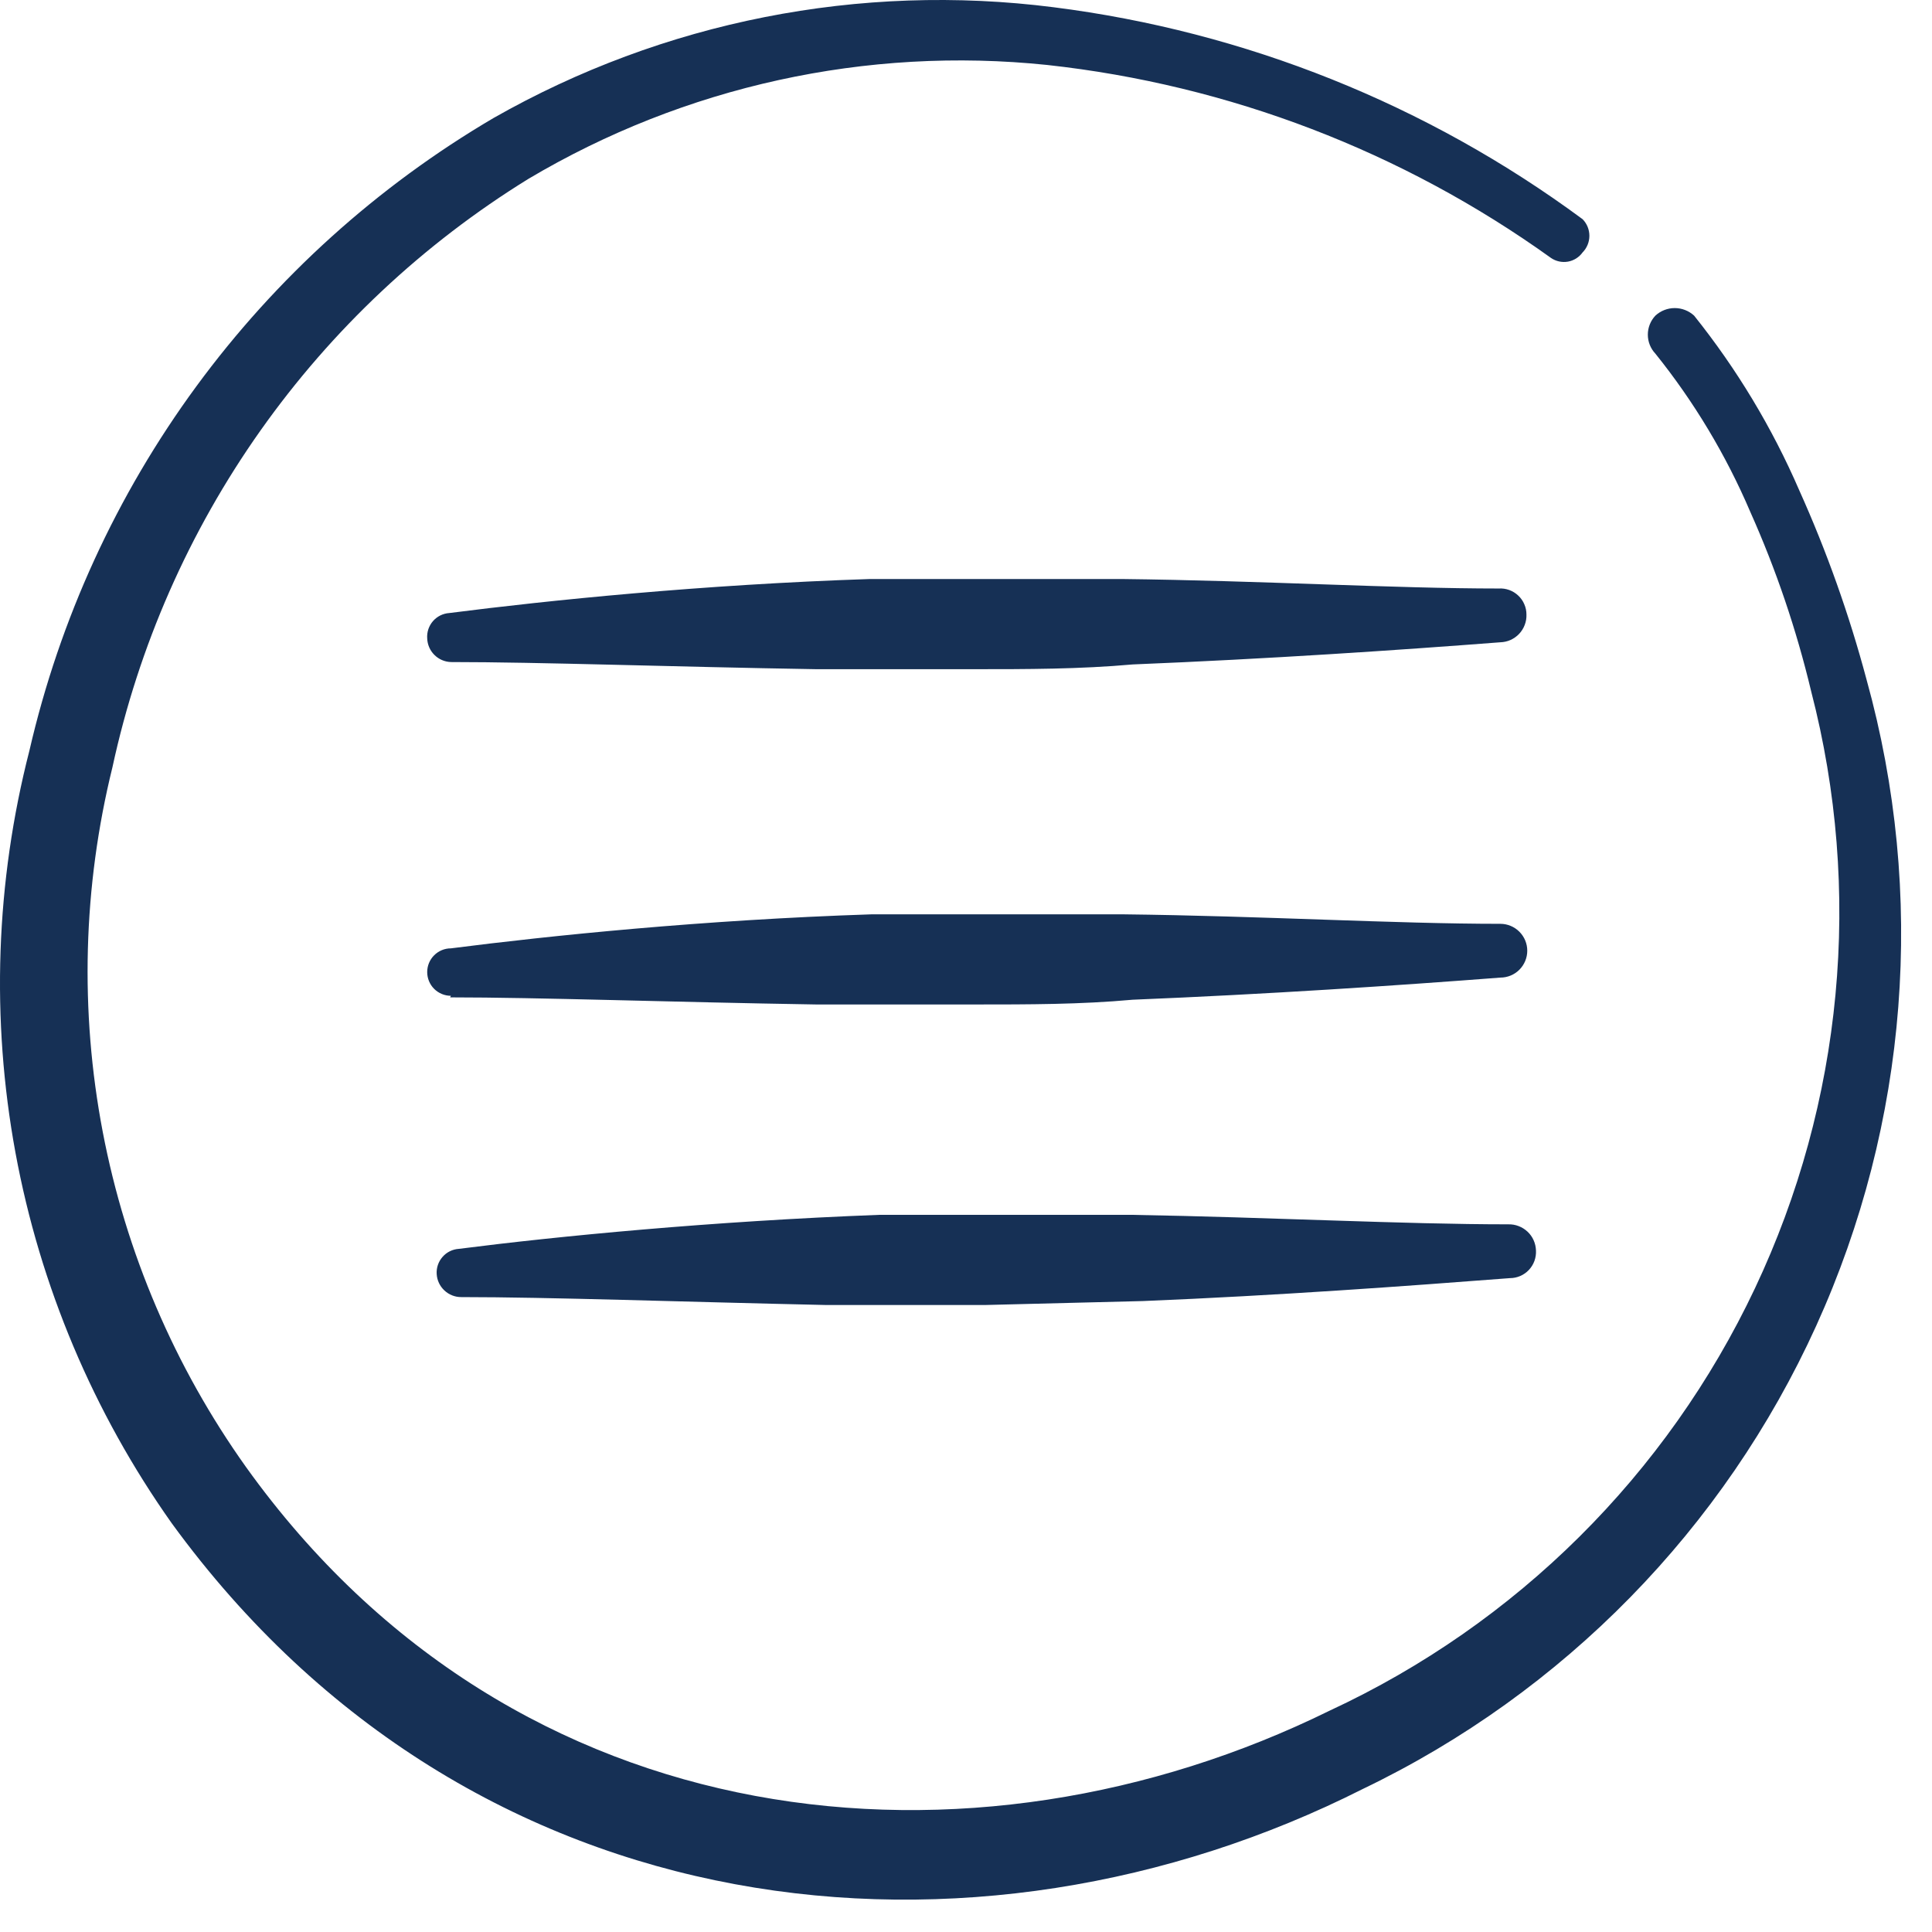 <svg width="59" height="59" viewBox="0 0 59 59" fill="none" xmlns="http://www.w3.org/2000/svg">
<path fill-rule="evenodd" clip-rule="evenodd" d="M57 20.749C56.473 18.773 55.787 16.843 54.948 14.977C54.12 13.063 53.039 11.268 51.736 9.64C51.575 9.491 51.363 9.408 51.144 9.408C50.924 9.408 50.713 9.491 50.552 9.64C50.404 9.797 50.322 10.004 50.322 10.22C50.322 10.435 50.404 10.643 50.552 10.799C51.734 12.27 52.709 13.895 53.45 15.63C54.239 17.395 54.861 19.231 55.31 21.112C56.889 27.202 56.282 33.652 53.594 39.341C50.907 45.029 46.309 49.594 40.602 52.242C29.71 57.603 15.751 56.299 7.515 44.804C5.335 41.745 3.842 38.252 3.137 34.563C2.433 30.874 2.534 27.076 3.434 23.43C4.233 19.734 5.77 16.238 7.953 13.15C10.136 10.063 12.919 7.448 16.137 5.462C20.907 2.629 26.463 1.41 31.98 1.984C37.53 2.592 42.829 4.622 47.364 7.877C47.515 7.981 47.701 8.021 47.882 7.99C48.062 7.958 48.223 7.857 48.33 7.708C48.463 7.573 48.537 7.39 48.537 7.201C48.537 7.011 48.463 6.829 48.33 6.694C43.587 3.189 38.024 0.961 32.173 0.221C26.258 -0.533 20.258 0.653 15.075 3.602C11.522 5.689 8.432 8.479 5.994 11.801C3.557 15.123 1.823 18.907 0.898 22.923C-0.133 26.936 -0.278 31.125 0.472 35.2C1.223 39.274 2.852 43.136 5.245 46.518C14.423 59.125 29.807 60.598 41.616 54.633C47.75 51.689 52.652 46.681 55.465 40.486C58.278 34.292 58.821 27.305 57 20.749Z" fill="#163055"/>
<path fill-rule="evenodd" clip-rule="evenodd" d="M13.77 20.218C16.475 20.218 20.484 20.363 24.928 20.436H29.758C31.352 20.436 32.97 20.436 34.588 20.291C38.742 20.122 42.679 19.856 45.819 19.614C45.926 19.611 46.032 19.587 46.131 19.543C46.229 19.498 46.318 19.435 46.392 19.357C46.466 19.278 46.524 19.186 46.562 19.085C46.601 18.984 46.619 18.877 46.615 18.769C46.616 18.66 46.594 18.552 46.55 18.453C46.508 18.352 46.444 18.262 46.365 18.188C46.286 18.113 46.192 18.055 46.09 18.018C45.988 17.981 45.879 17.965 45.77 17.972C42.558 17.972 38.525 17.731 34.25 17.682C31.69 17.682 29.082 17.682 26.57 17.682C21.45 17.851 16.741 18.334 13.722 18.721C13.627 18.727 13.534 18.752 13.448 18.794C13.363 18.836 13.286 18.895 13.223 18.967C13.161 19.038 13.113 19.122 13.082 19.212C13.052 19.303 13.039 19.398 13.046 19.494C13.052 19.684 13.13 19.865 13.265 19.999C13.399 20.134 13.58 20.212 13.77 20.218Z" fill="#163055"/>
<path fill-rule="evenodd" clip-rule="evenodd" d="M13.746 30.458C16.451 30.458 20.46 30.603 24.928 30.675C26.474 30.675 28.092 30.675 29.758 30.675C31.425 30.675 32.994 30.675 34.588 30.53C38.718 30.361 42.679 30.096 45.819 29.854C46.036 29.854 46.245 29.768 46.399 29.614C46.553 29.46 46.64 29.251 46.64 29.033C46.64 28.815 46.553 28.607 46.399 28.453C46.245 28.299 46.036 28.212 45.819 28.212C42.582 28.212 38.573 27.971 34.299 27.922C31.739 27.922 29.13 27.922 26.619 27.922C21.474 28.091 16.789 28.574 13.77 28.961C13.578 28.961 13.394 29.037 13.258 29.173C13.122 29.309 13.046 29.493 13.046 29.685C13.046 29.877 13.122 30.062 13.258 30.198C13.394 30.333 13.578 30.41 13.77 30.41L13.746 30.458Z" fill="#163055"/>
<path fill-rule="evenodd" clip-rule="evenodd" d="M14.085 39.611C16.765 39.611 20.799 39.756 25.242 39.853H30.072L34.903 39.732C39.032 39.563 42.969 39.273 46.108 39.032C46.217 39.032 46.325 39.01 46.425 38.967C46.525 38.924 46.615 38.861 46.69 38.781C46.764 38.702 46.822 38.608 46.859 38.506C46.896 38.404 46.912 38.295 46.906 38.186C46.902 38.078 46.878 37.972 46.834 37.874C46.79 37.775 46.727 37.687 46.648 37.613C46.569 37.539 46.477 37.481 46.376 37.443C46.276 37.404 46.168 37.386 46.06 37.389C42.848 37.389 38.815 37.172 34.54 37.099C31.98 37.099 29.372 37.099 26.86 37.099C21.74 37.293 17.031 37.752 14.012 38.138C13.917 38.144 13.824 38.169 13.738 38.211C13.653 38.253 13.576 38.312 13.514 38.384C13.451 38.456 13.403 38.539 13.372 38.63C13.342 38.72 13.329 38.816 13.336 38.911C13.348 39.101 13.432 39.279 13.572 39.409C13.711 39.539 13.894 39.612 14.085 39.611Z" fill="#163055"/>
</svg>
